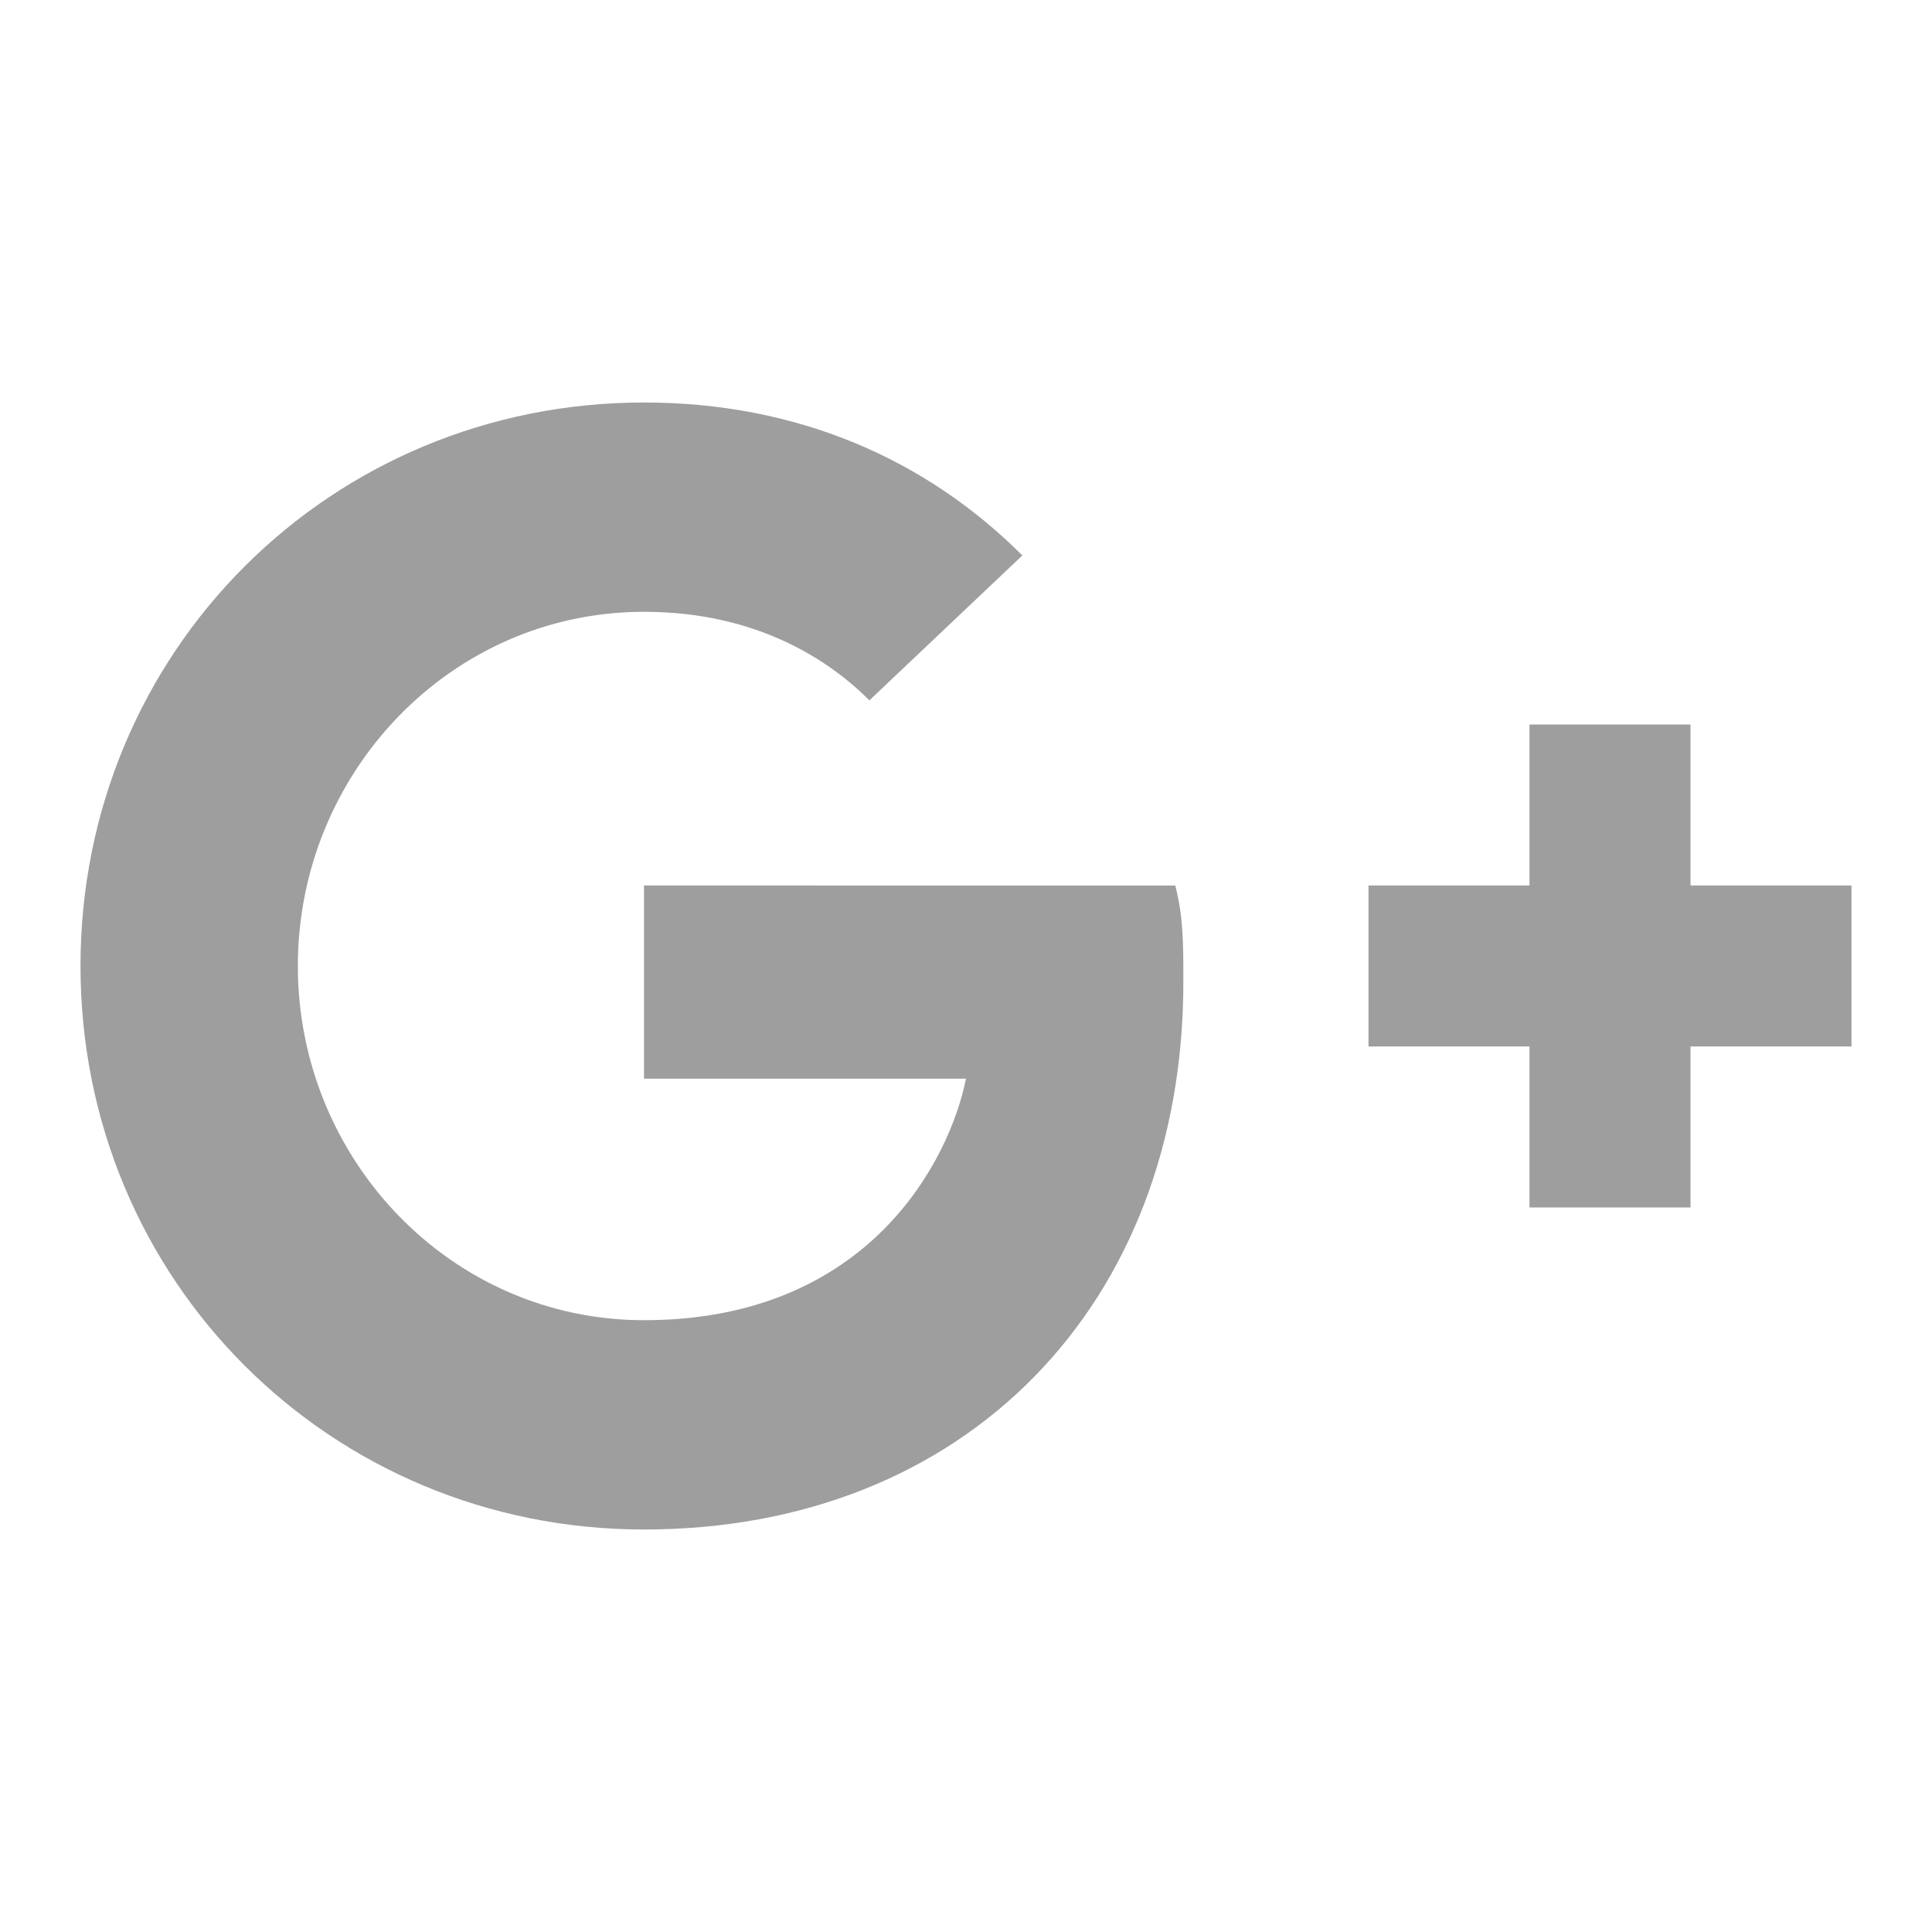 <svg width="24" height="24" viewBox="0 0 24 24" fill="none" xmlns="http://www.w3.org/2000/svg"><path fill="none" d="M0 0h24v24H0z"/><path d="M23 11h-2V9h-2v2h-2v2h2v2h2v-2h2v-2zM8 11v2.4h4c-.2 1-1.2 3-4 3-2.4 0-4.3-2-4.3-4.4 0-2.4 1.9-4.4 4.3-4.4 1.4 0 2.3.6 2.8 1.1l1.9-1.8C11.5 5.7 9.9 5 8 5c-3.9 0-7 3.1-7 7s3.1 7 7 7c4 0 6.7-2.8 6.7-6.8 0-.5 0-.8-.1-1.2H8z" fill="#000" fill-opacity=".38"/></svg>